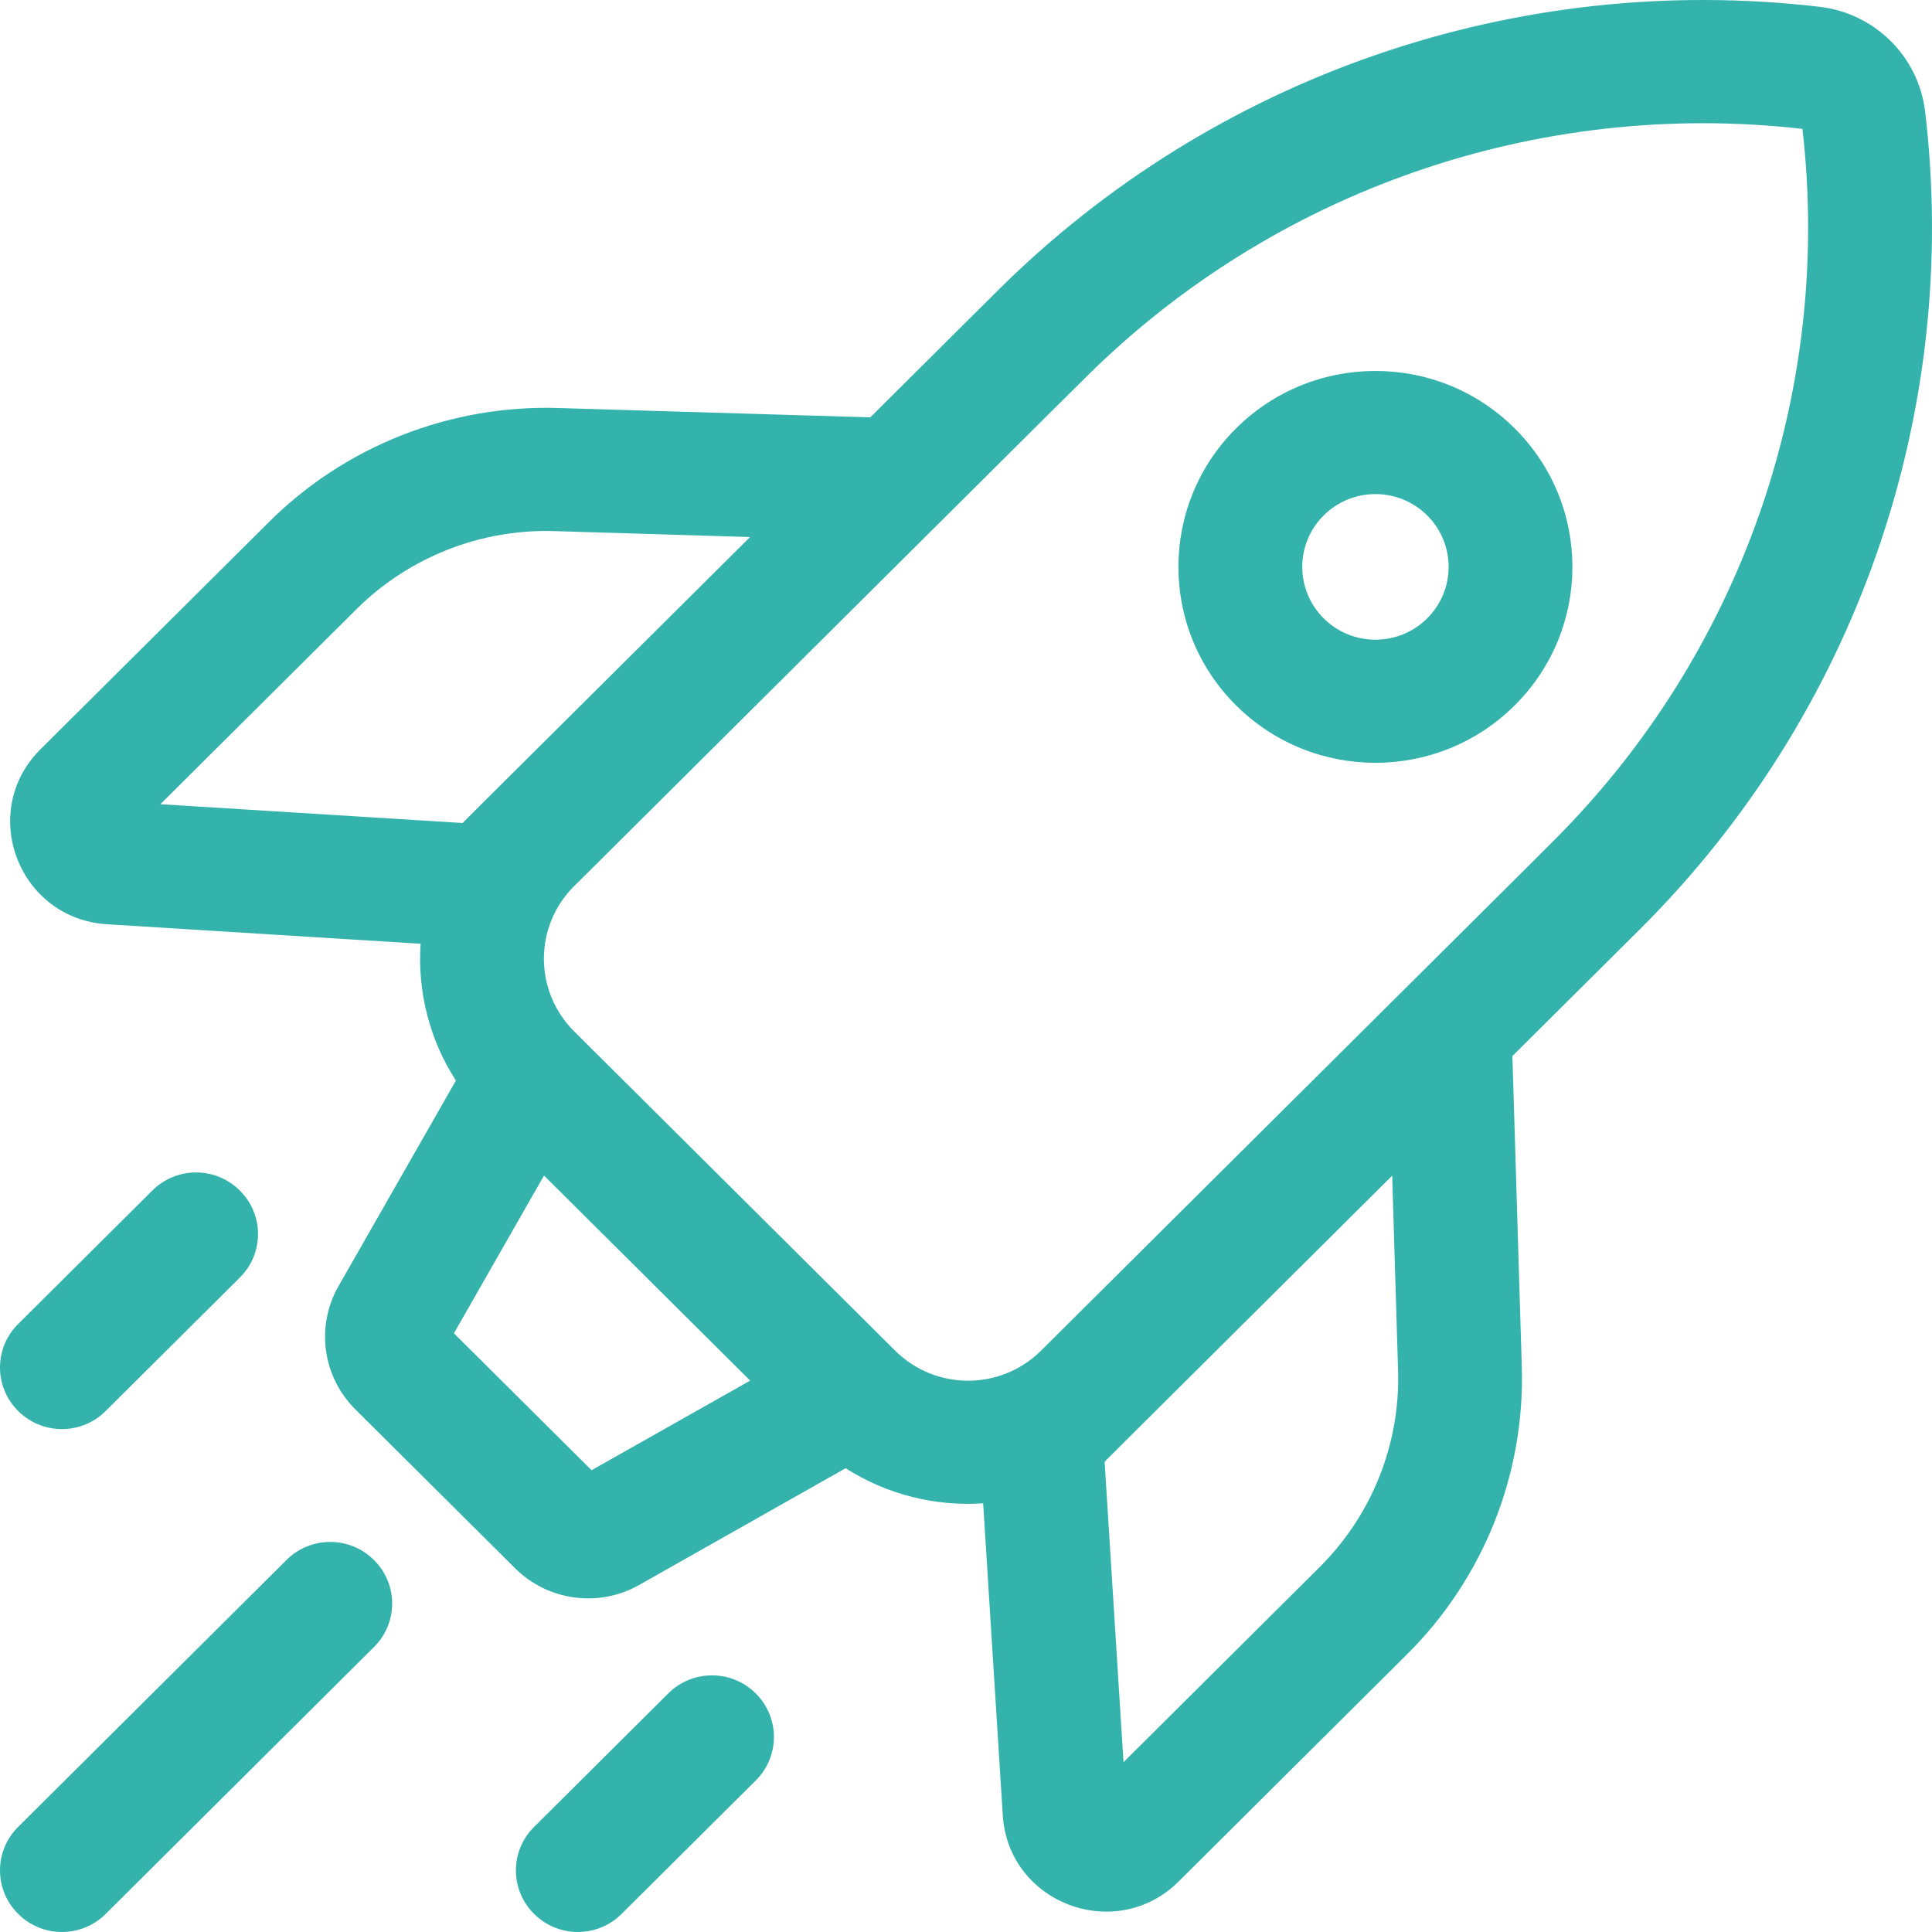 <?xml version="1.0" encoding="UTF-8"?>
<svg xmlns="http://www.w3.org/2000/svg" width="86" height="86" viewBox="0 0 86 86" fill="none">
  <path fill-rule="evenodd" clip-rule="evenodd" d="M81.001 0.304C83.463 0.592 85.406 2.524 85.695 4.973C87.284 18.4 82.604 31.809 72.995 41.367L67.322 47.009L67.74 60.833C67.887 65.616 66.041 70.249 62.638 73.634L52.468 83.749C49.671 86.531 44.885 84.727 44.637 80.802L43.764 66.918C41.647 67.06 39.493 66.539 37.642 65.356L28.447 70.555C26.651 71.569 24.391 71.263 22.93 69.81L15.815 62.733C14.355 61.281 14.047 59.033 15.071 57.246L20.294 48.1C19.104 46.259 18.581 44.116 18.723 42.01L4.765 41.142C0.819 40.895 -0.991 36.135 1.802 33.353L11.971 23.238C15.375 19.852 20.032 18.016 24.841 18.162L38.739 18.578L44.411 12.936C54.02 3.378 67.501 -1.277 81 0.303L81.001 0.304ZM46.341 60.121L62.581 43.971L67.092 39.485L69.094 37.488C77.486 29.146 81.583 17.455 80.233 5.737C68.456 4.394 56.697 8.473 48.311 16.816L46.304 18.808L41.794 23.294L25.556 39.448H25.552C23.761 41.234 23.765 44.126 25.556 45.908L39.845 60.121C41.641 61.907 44.549 61.907 46.34 60.121L46.341 60.121ZM50.24 64L49.17 65.065L50.011 78.442L58.742 69.757C61.071 67.441 62.334 64.275 62.233 60.999L61.971 52.333L50.24 64ZM33.388 23.906L21.657 35.57L20.592 36.635L7.139 35.798L15.871 27.114C18.199 24.802 21.387 23.541 24.676 23.641L33.388 23.906ZM24.216 52.328L20.206 59.35L26.333 65.444L33.393 61.456L24.216 52.328ZM63.529 27.525C64.801 26.259 64.801 24.208 63.529 22.943C62.256 21.677 60.194 21.677 58.922 22.943C57.65 24.208 57.65 26.259 58.922 27.525C60.194 28.791 62.256 28.791 63.529 27.525ZM67.424 19.069C70.85 22.472 70.85 27.995 67.424 31.399C64.002 34.807 58.449 34.807 55.022 31.399C51.6 27.995 51.6 22.472 55.022 19.069C58.449 15.66 64.002 15.66 67.424 19.069ZM16.646 73.316C17.726 72.247 17.726 70.511 16.646 69.442C15.572 68.369 13.826 68.369 12.751 69.442L0.81 81.32C-0.27 82.389 -0.27 84.125 0.81 85.195C1.884 86.268 3.63 86.268 4.705 85.195L16.646 73.316ZM33.641 75.381C34.72 76.451 34.72 78.186 33.641 79.256L27.67 85.195C26.595 86.268 24.85 86.268 23.775 85.195C22.695 84.126 22.695 82.39 23.775 81.321L29.746 75.381C30.821 74.308 32.566 74.308 33.641 75.381ZM10.675 56.87C11.755 55.8 11.755 54.064 10.675 52.995C9.601 51.922 7.855 51.922 6.781 52.995L0.81 58.934C-0.27 60.004 -0.27 61.74 0.81 62.809C1.884 63.882 3.63 63.882 4.704 62.809L10.675 56.87Z" fill="#34B3AD"></path>
</svg>
